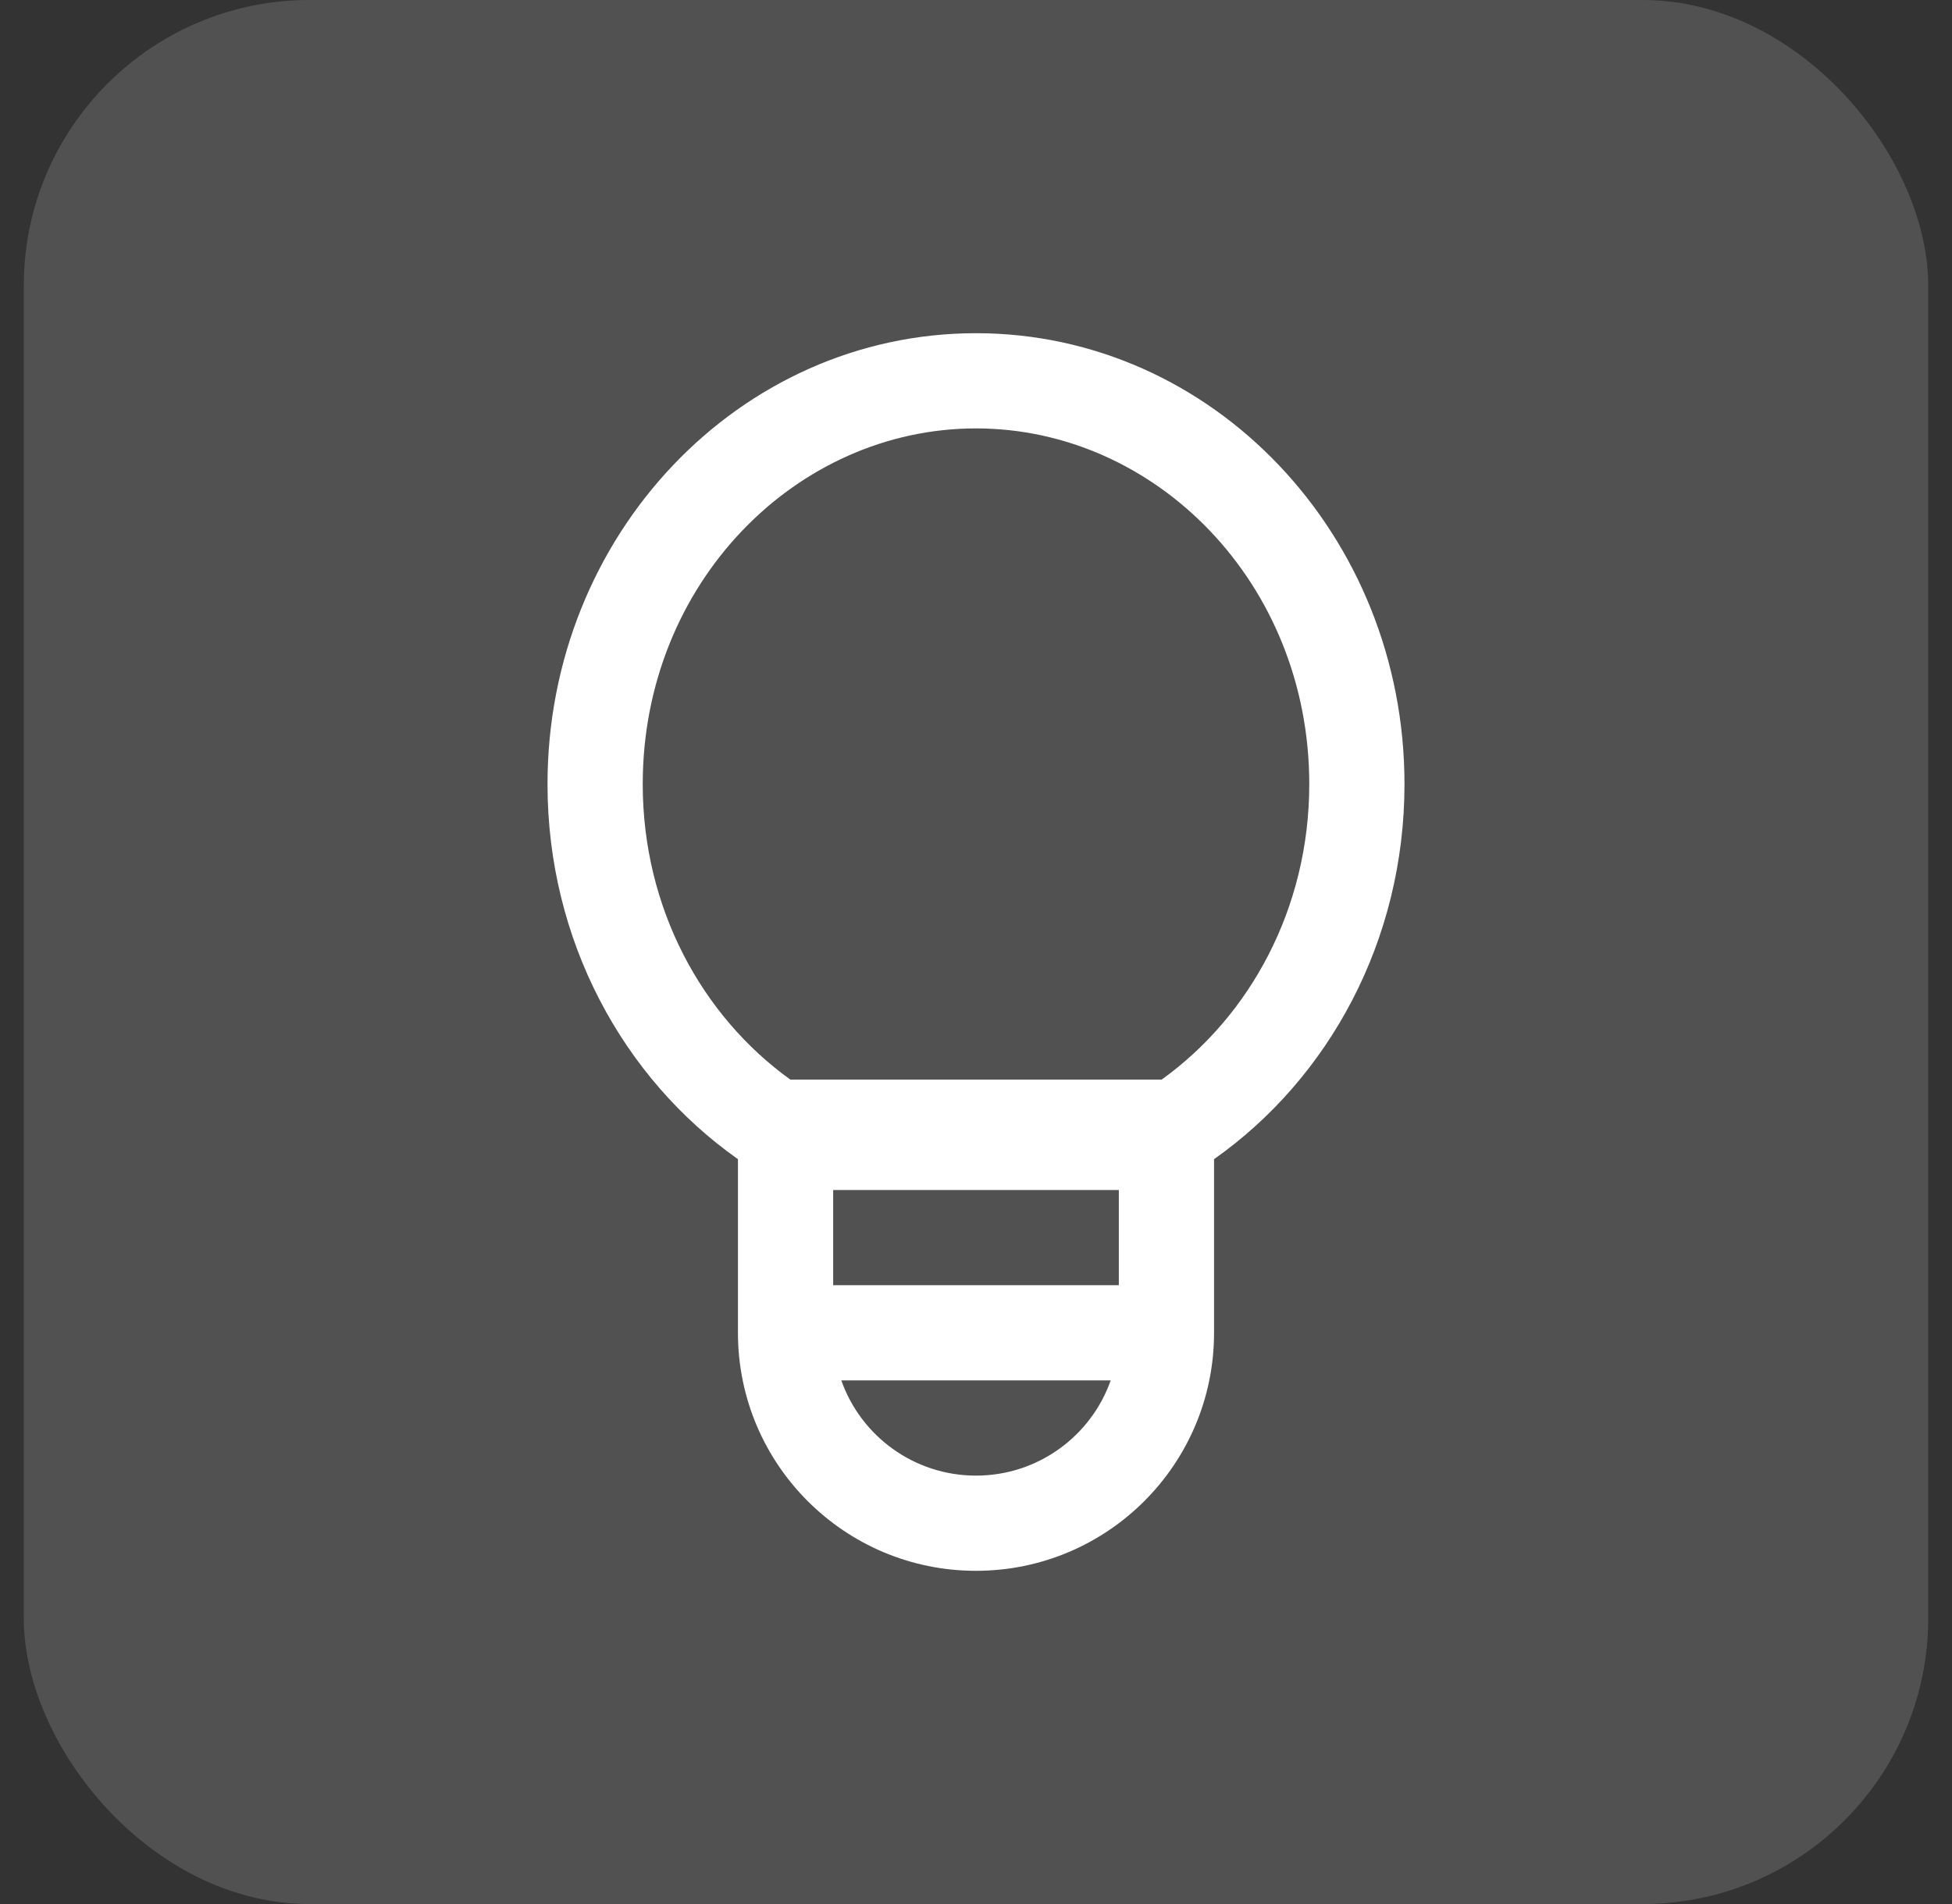 <svg width="41" height="40" viewBox="0 0 41 40" fill="none" xmlns="http://www.w3.org/2000/svg">
<rect x="0" y="0" width="41" height="40" fill="#333333" stroke="none"/>
<rect x="0.5" width="40" height="40" rx="6" fill="white" fill-opacity="0.15"/>
<path fill-rule="evenodd" clip-rule="evenodd" d="M11.5 16.474C11.5 19.758 13.088 22.653 15.5 24.352V28C15.5 30.761 17.739 33 20.5 33C23.261 33 25.5 30.761 25.5 28V24.352C27.912 22.653 29.5 19.758 29.5 16.474C29.5 11.242 25.471 7 20.5 7C15.529 7 11.5 11.242 11.5 16.474ZM27.5 16.474C27.5 19.085 26.251 21.35 24.4 22.68H16.6C14.749 21.35 13.5 19.085 13.5 16.474C13.5 12.248 16.729 9 20.5 9C24.271 9 27.5 12.248 27.5 16.474ZM17.5 25V27H23.5V25H17.5ZM23.329 29H17.671C18.082 30.165 19.194 31 20.5 31C21.806 31 22.918 30.165 23.329 29Z" fill="white"/>
</svg>
